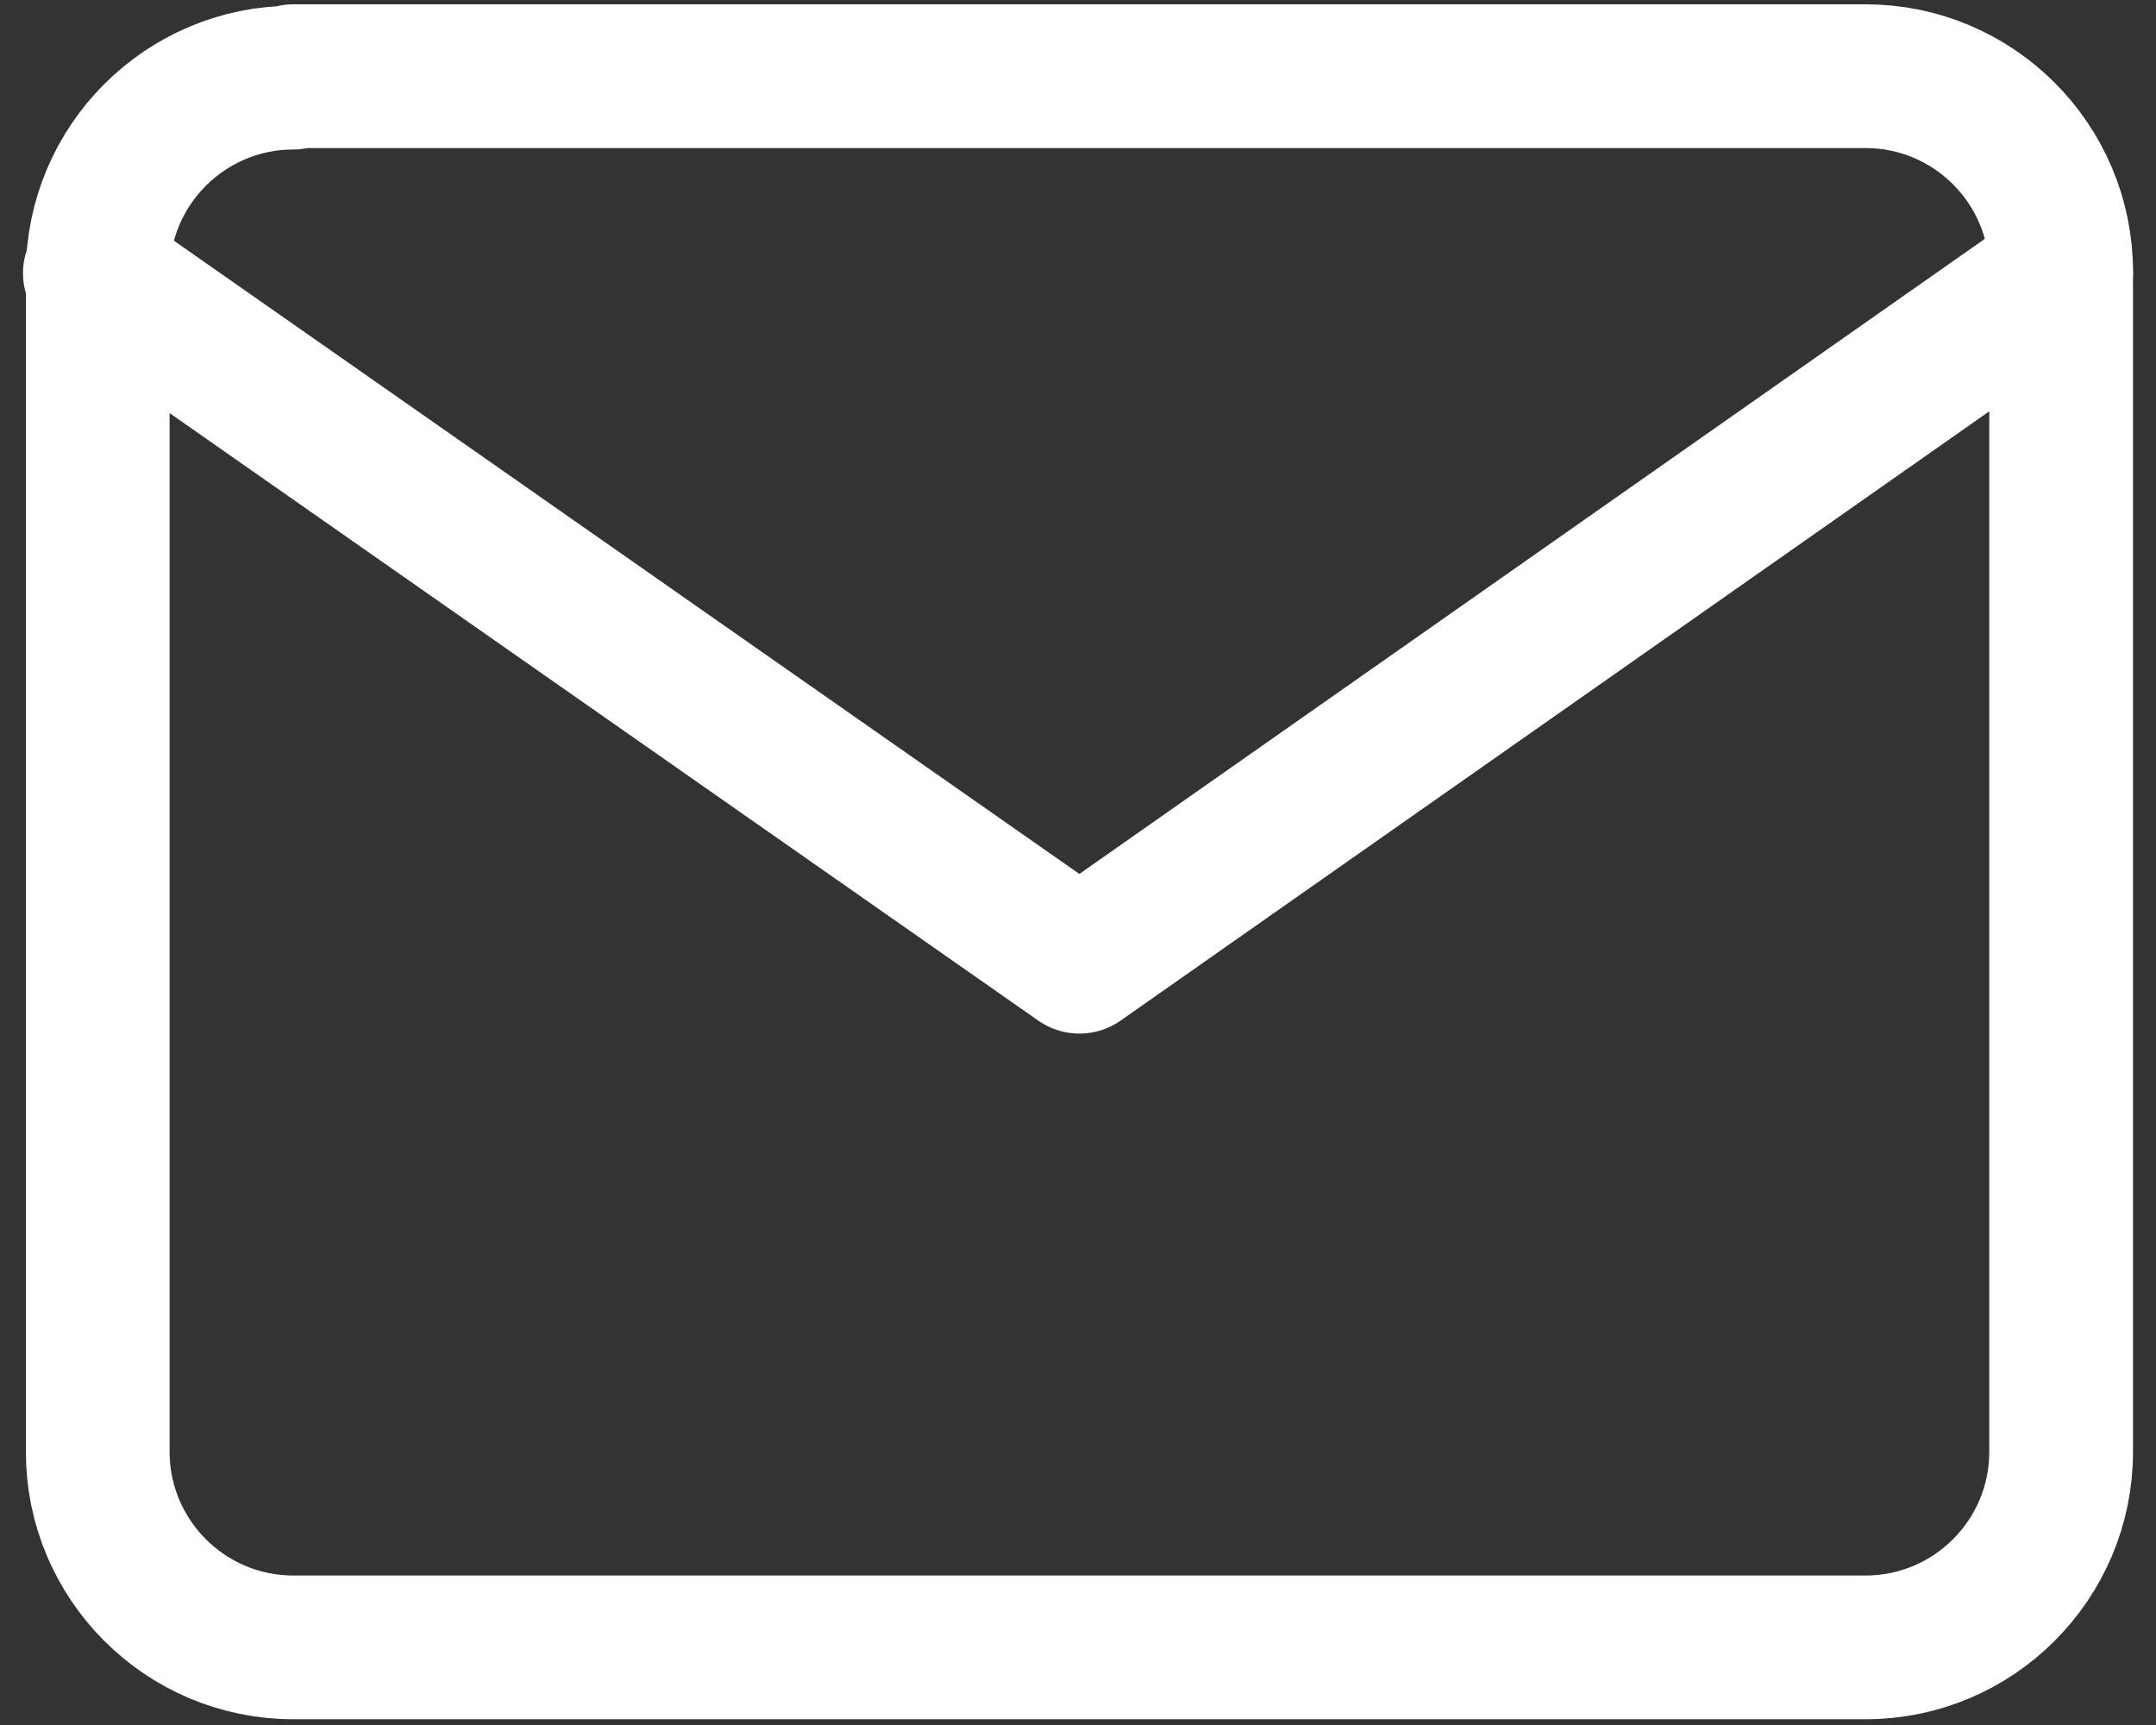 <svg xmlns="http://www.w3.org/2000/svg" width="15" height="12" viewBox="0 0 15 12"><rect x="0" y="0" width="15" height="12" fill="#333333" stroke="none"/><g><g><path d="m2.04.53h10.94c.75,0,1.36.61,1.36,1.36v8.21c0,.75-.61,1.36-1.36,1.36H2.04c-.75,0-1.36-.61-1.36-1.36V1.9c0-.75.61-1.36,1.36-1.36Z" style="fill:none; stroke:#fff; stroke-linecap:round; stroke-linejoin:round; stroke-width:1px;"/><path d="m14.34,1.9l-6.83,4.79L.66,1.9" style="fill:none; stroke:#fff; stroke-linecap:round; stroke-linejoin:round; stroke-width:1px;"/></g></g></svg>